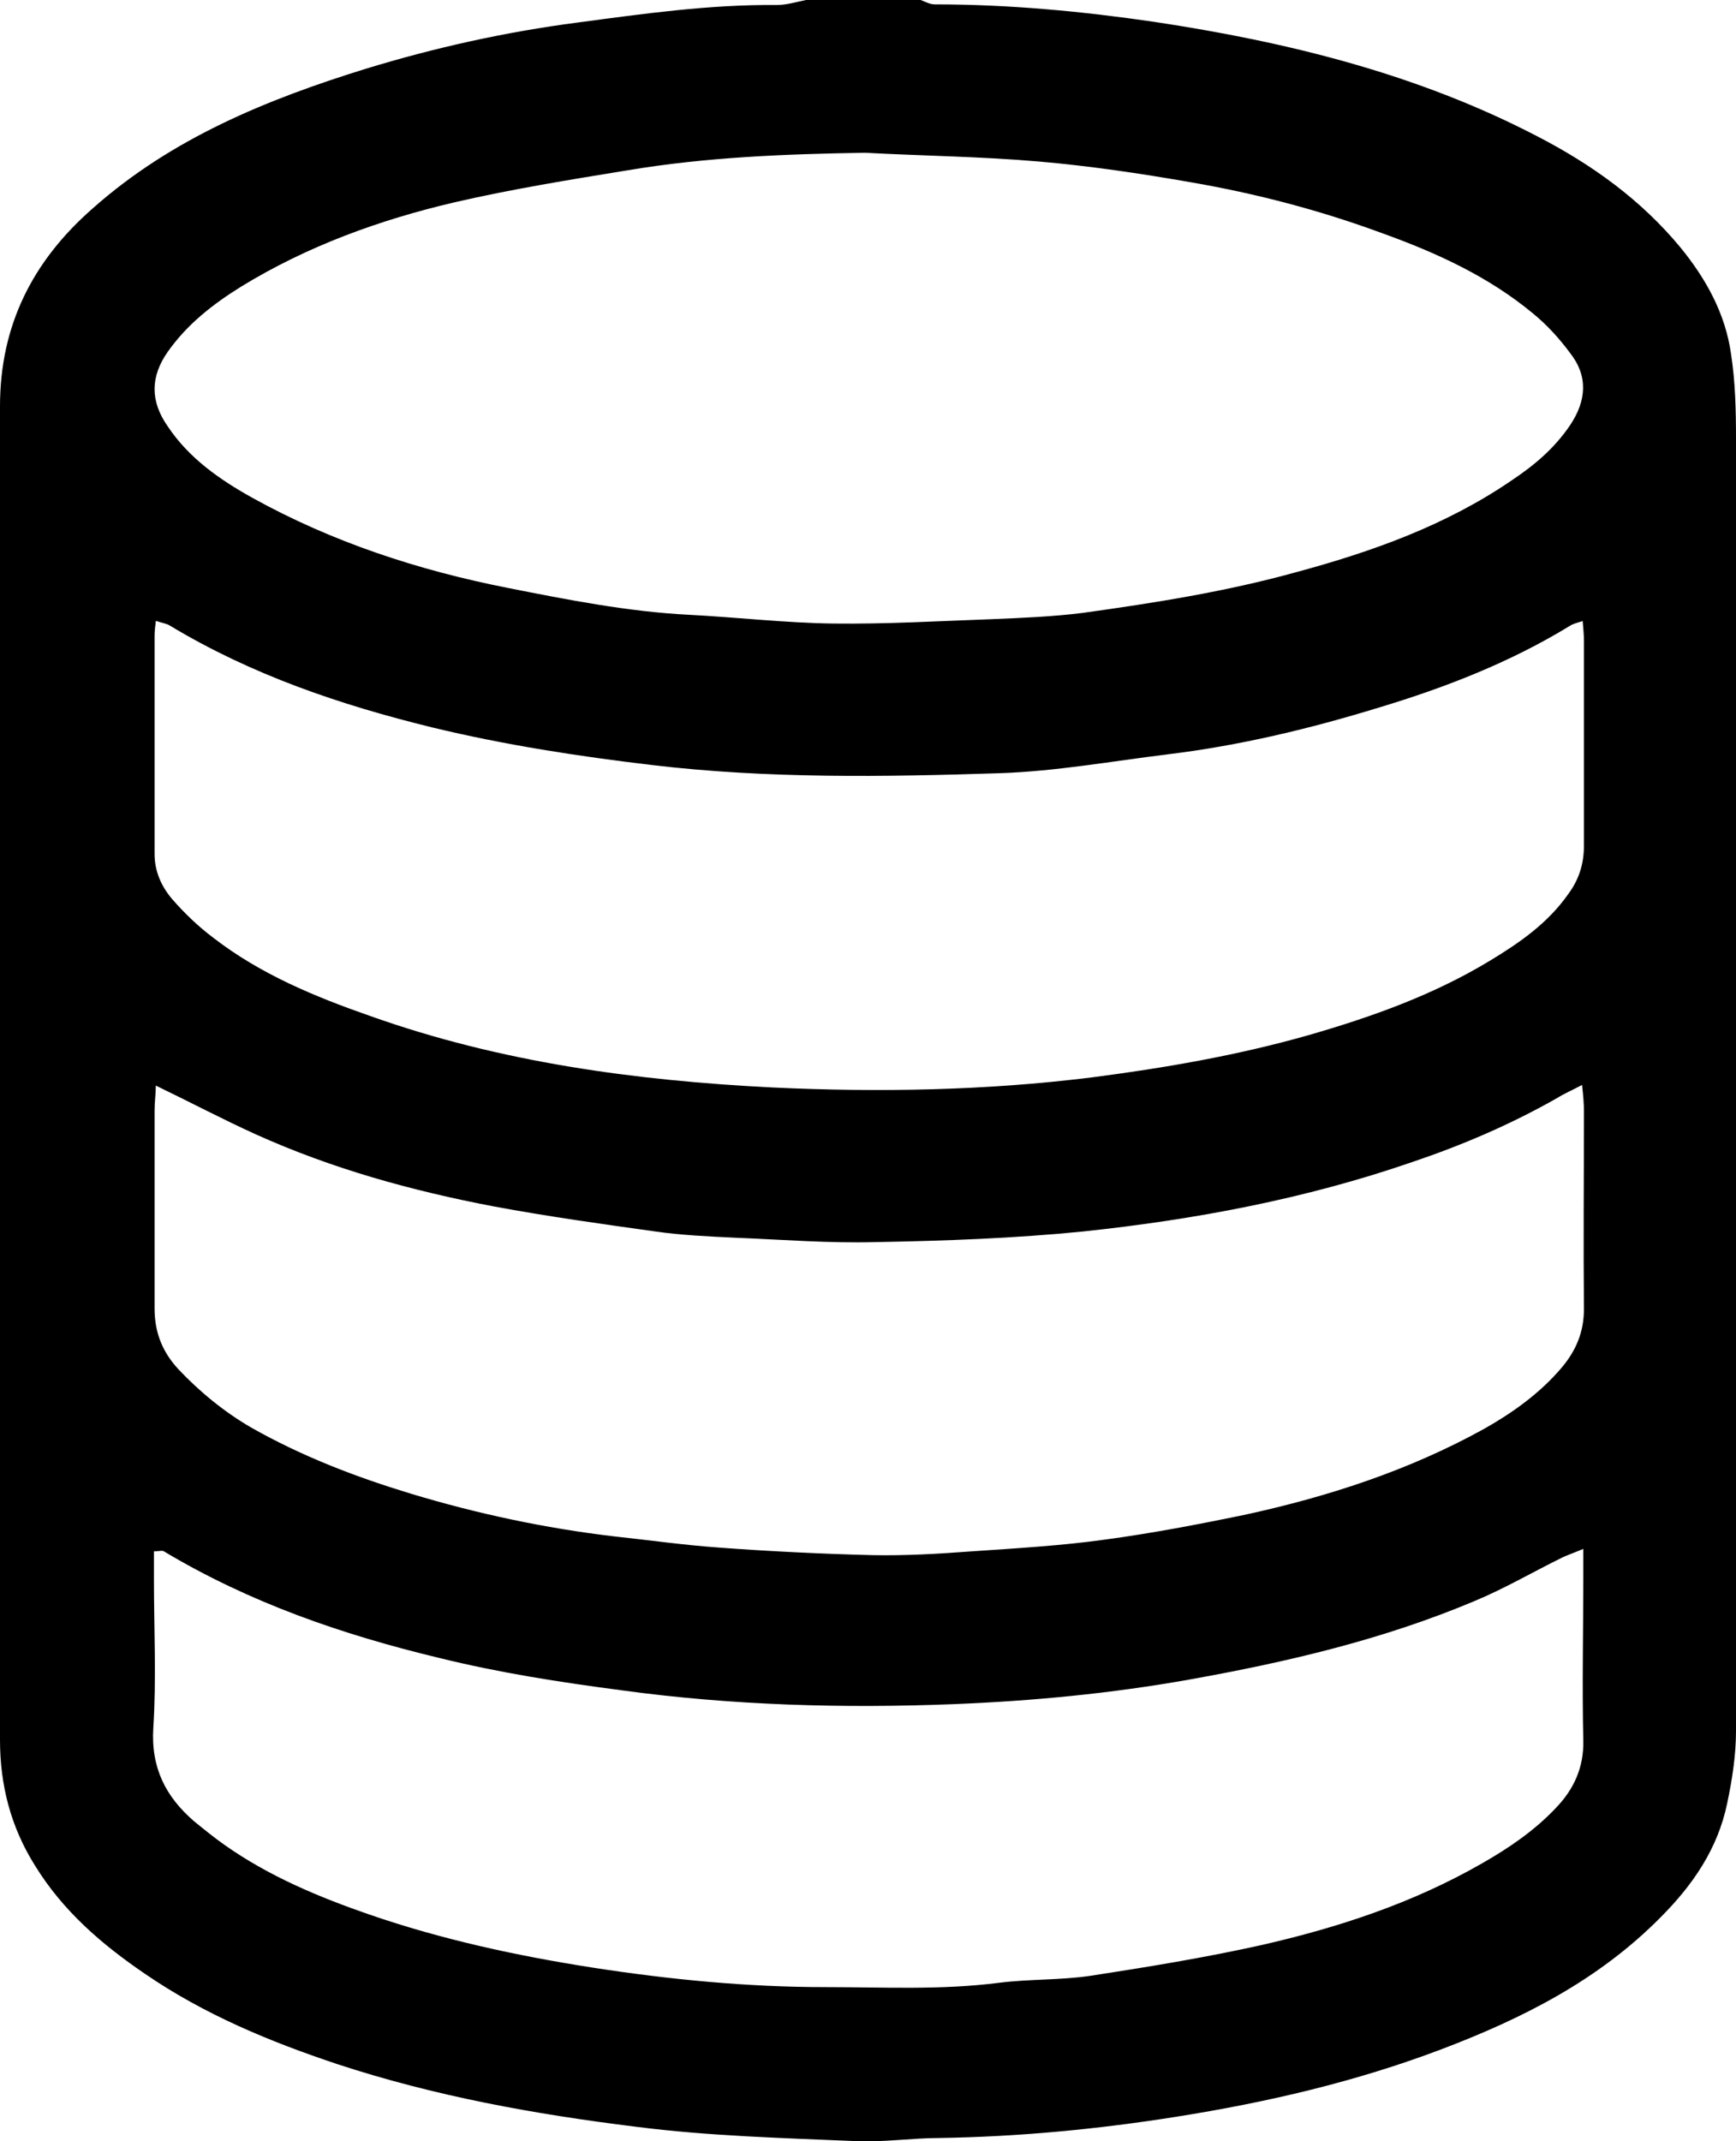 <?xml version="1.0" encoding="UTF-8"?>
<svg id="Capa_2" data-name="Capa 2" xmlns="http://www.w3.org/2000/svg" viewBox="0 0 27.74 34.2">
  <defs>
    <style>
      .cls-1 {
        stroke-width: 0px;
      }
    </style>
  </defs>
  <g id="Capa_1-2" data-name="Capa 1">
    <path class="cls-1" d="m14.71,0c.08.03.15.07.23.07,1.18,0,2.35.11,3.51.28,2.12.32,4.2.83,6.12,1.83.87.45,1.65,1.01,2.28,1.77.41.5.72,1.06.81,1.7.07.45.08.91.08,1.36,0,5.19,0,10.38,0,15.57,0,1.69,0,3.38,0,5.07,0,.38-.06.77-.14,1.15-.15.73-.55,1.31-1.07,1.83-.99,1-2.2,1.61-3.49,2.1-1.37.52-2.79.85-4.24,1.08-1.26.2-2.52.32-3.79.34-.44,0-.89.07-1.33.05-1.17-.05-2.35-.08-3.52-.23-1.62-.2-3.22-.49-4.77-1-1.08-.36-2.12-.79-3.07-1.44-.69-.47-1.31-1-1.76-1.73C.17,29.18,0,28.51,0,27.79c0-3.06,0-6.12,0-9.18C0,14.58,0,10.53,0,6.49c0-1.29.52-2.32,1.48-3.16,1.26-1.12,2.78-1.74,4.36-2.23,1.11-.34,2.24-.59,3.39-.74,1.05-.14,2.11-.29,3.18-.28.16,0,.32-.05.47-.08.61,0,1.22,0,1.83,0Zm-.88,2.44c-1.28.02-2.55.07-3.8.28-.92.15-1.85.3-2.76.51-1.2.28-2.36.7-3.42,1.35-.45.28-.86.6-1.17,1.04-.28.4-.28.79,0,1.19.34.51.83.85,1.35,1.14,1.28.71,2.66,1.16,4.08,1.44.96.19,1.92.38,2.9.43.77.04,1.54.13,2.31.14.84.01,1.69-.04,2.53-.07.48-.02.97-.04,1.45-.1,1.15-.16,2.29-.34,3.41-.65,1.22-.33,2.4-.75,3.45-1.47.36-.24.68-.51.93-.88.26-.39.29-.78,0-1.15-.17-.23-.37-.45-.59-.63-.71-.59-1.54-.97-2.4-1.28-1-.37-2.03-.64-3.08-.82-.8-.14-1.61-.26-2.42-.33-.92-.08-1.85-.09-2.78-.14ZM2.49,9.92c-.01.09-.02.16-.02.23,0,1.16,0,2.33,0,3.49,0,.28.11.52.28.72.2.23.42.44.66.62.75.58,1.62.94,2.51,1.25,2.08.74,4.24,1.03,6.42,1.14,1.7.08,3.41.05,5.1-.16,1.16-.15,2.32-.35,3.45-.67,1.01-.29,2-.64,2.91-1.19.48-.29.93-.6,1.26-1.07.17-.23.25-.48.25-.77,0-1.09,0-2.19,0-3.28,0-.09-.01-.19-.02-.31-.09.03-.15.04-.21.08-.95.58-1.98.98-3.04,1.3-1.11.34-2.23.61-3.39.75-.89.11-1.78.27-2.67.3-1.85.06-3.71.09-5.56-.13-1.18-.14-2.35-.32-3.51-.6-1.47-.36-2.89-.84-4.2-1.63-.05-.03-.12-.04-.21-.07Zm0,7.41c0,.14-.02.27-.02.41,0,1.05,0,2.1,0,3.16,0,.39.13.7.38.97.34.36.73.68,1.16.93.81.46,1.67.79,2.56,1.06,1.06.32,2.14.55,3.24.68.56.06,1.12.14,1.69.18.81.06,1.63.1,2.44.12.52.01,1.05-.02,1.58-.06.72-.05,1.44-.09,2.15-.19.74-.1,1.47-.24,2.2-.39,1.34-.29,2.64-.71,3.85-1.38.46-.26.89-.57,1.23-.97.23-.27.36-.57.36-.94-.01-1.05,0-2.1,0-3.16,0-.12-.01-.24-.03-.42-.17.09-.29.14-.4.21-.74.42-1.51.75-2.31,1.02-1.71.59-3.47.92-5.26,1.11-1.1.11-2.21.15-3.32.17-.75.02-1.49-.04-2.24-.07-.43-.02-.86-.04-1.28-.1-.86-.12-1.72-.24-2.58-.4-1.31-.25-2.58-.6-3.8-1.15-.53-.24-1.04-.51-1.6-.78Zm22.81,7.41c-.14.06-.23.09-.32.13-.47.23-.93.5-1.41.7-1.47.62-3.01.98-4.58,1.26-1.24.22-2.49.34-3.75.39-1.77.07-3.54.02-5.3-.22-.99-.13-1.96-.28-2.93-.52-1.54-.37-3.02-.88-4.39-1.7-.03-.02-.08,0-.16,0,0,.16,0,.3,0,.45,0,.79.04,1.58-.01,2.37-.04.64.2,1.1.65,1.49.16.13.32.26.49.38.71.5,1.5.83,2.31,1.11,1.16.4,2.36.66,3.58.85,1.23.19,2.47.31,3.71.31.93,0,1.85.05,2.78-.07.48-.06.97-.04,1.45-.11.91-.14,1.83-.29,2.73-.49,1.23-.28,2.42-.67,3.52-1.3.44-.25.85-.53,1.19-.89.29-.3.45-.65.44-1.08-.02-.87,0-1.74,0-2.62,0-.13,0-.27,0-.45Z"/>
  </g>
</svg>